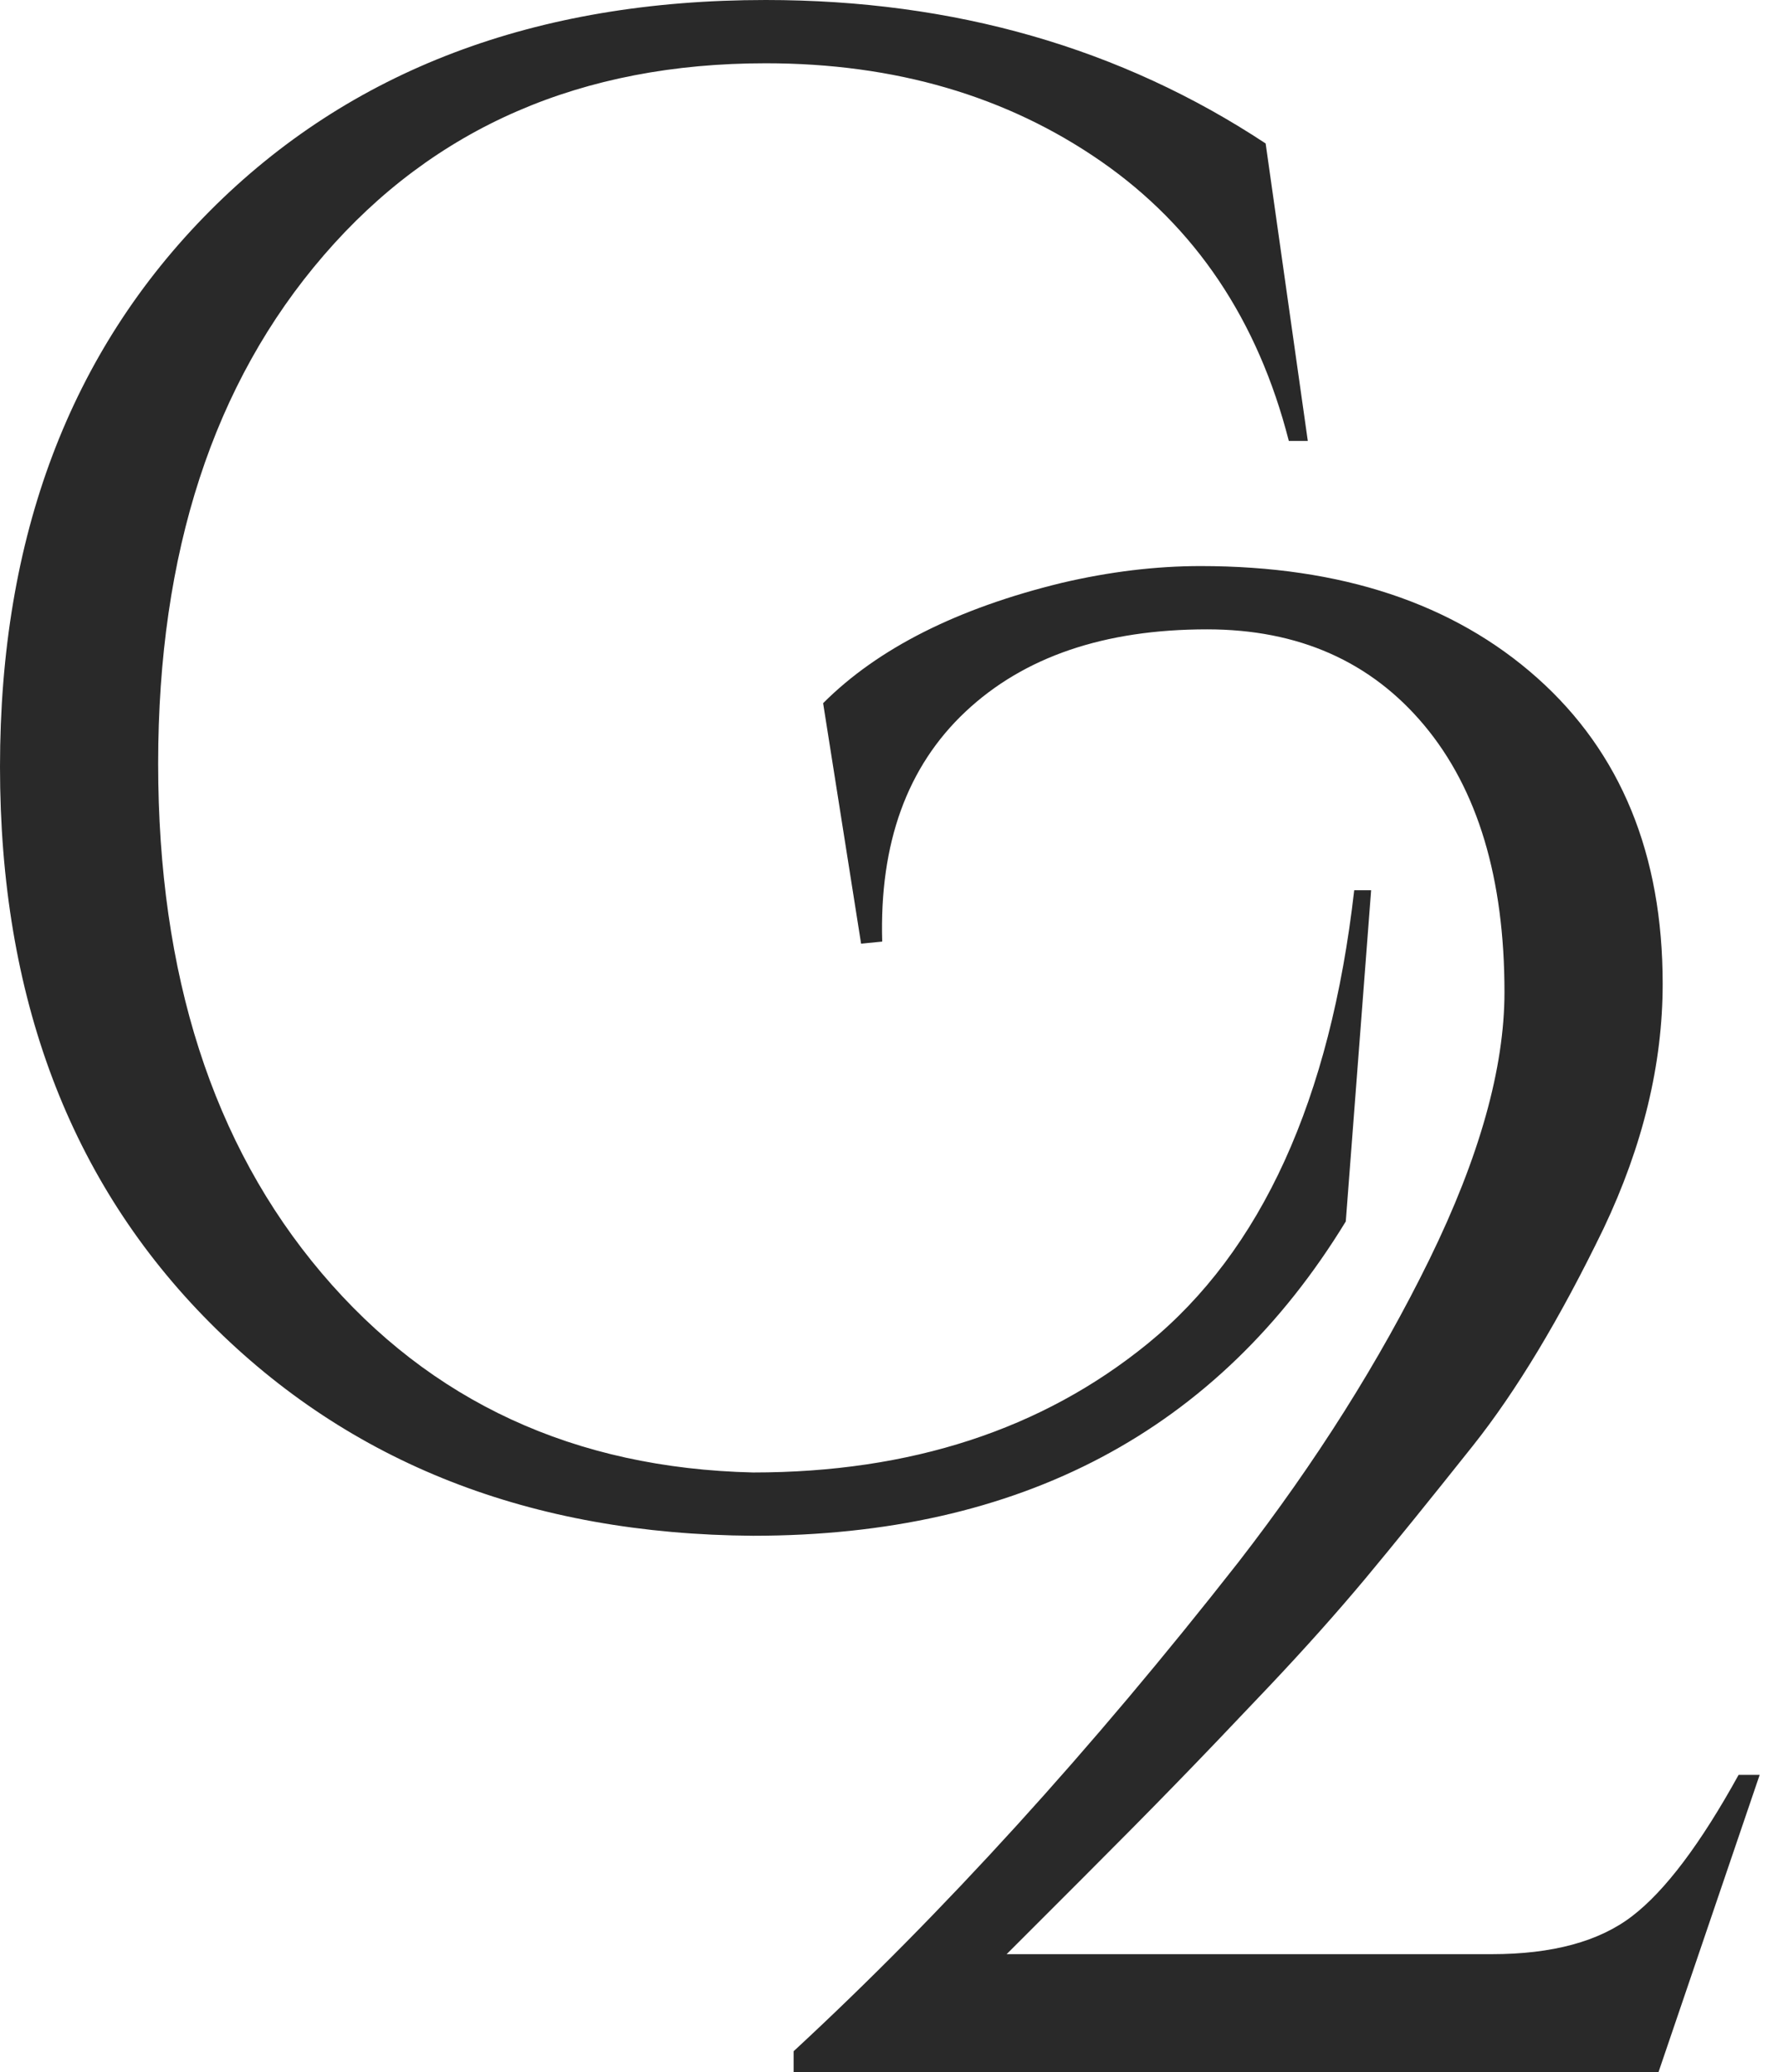 <svg width="37" height="43" viewBox="0 0 37 43" fill="none" xmlns="http://www.w3.org/2000/svg">
<path d="M27.927 25.345L28.453 18.472H28.102C27.606 22.821 26.176 25.958 23.812 27.884C21.624 29.664 18.895 30.554 15.627 30.554C11.921 30.466 8.936 29.087 6.675 26.417C4.414 23.747 3.282 20.223 3.282 15.846C3.282 11.468 4.428 7.952 6.719 5.297C9.01 2.641 12.066 1.313 15.889 1.313C18.574 1.313 20.894 1.992 22.85 3.349C24.804 4.706 26.103 6.639 26.745 9.149H27.139L26.264 2.977C23.258 0.993 19.8 0 15.889 0C11.103 0 7.259 1.46 4.355 4.377C1.451 7.296 0 11.14 0 15.912C0 20.683 1.451 24.528 4.355 27.446C7.259 30.365 11.016 31.837 15.627 31.867C21.172 31.867 25.272 29.694 27.927 25.345Z" fill="#292929"/>
<path d="M36.079 36.828C35.29 38.258 34.554 39.236 33.868 39.761C33.183 40.287 32.212 40.549 30.957 40.549H20.889C21.239 40.199 21.771 39.667 22.487 38.951C23.202 38.236 23.829 37.602 24.369 37.047C24.909 36.493 25.558 35.814 26.317 35.012C27.076 34.21 27.746 33.458 28.331 32.758C28.915 32.057 29.659 31.138 30.564 30C31.468 28.862 32.373 27.359 33.277 25.491C34.094 23.77 34.503 22.077 34.503 20.413C34.503 17.729 33.635 15.613 31.899 14.066C30.163 12.52 27.834 11.746 24.916 11.746C23.982 11.746 23.019 11.863 22.028 12.096C19.868 12.622 18.218 13.453 17.081 14.591L17.869 19.581L18.307 19.538C18.248 17.495 18.825 15.905 20.036 14.767C21.247 13.629 22.917 13.059 25.048 13.059C26.944 13.059 28.447 13.724 29.556 15.051C30.665 16.379 31.22 18.225 31.22 20.588C31.22 22.164 30.701 24.01 29.666 26.126C28.63 28.242 27.309 30.335 25.705 32.407C22.641 36.318 19.561 39.703 16.469 42.563V43.001H34.415L36.516 36.828H36.079Z" fill="#292929"/>
</svg>
